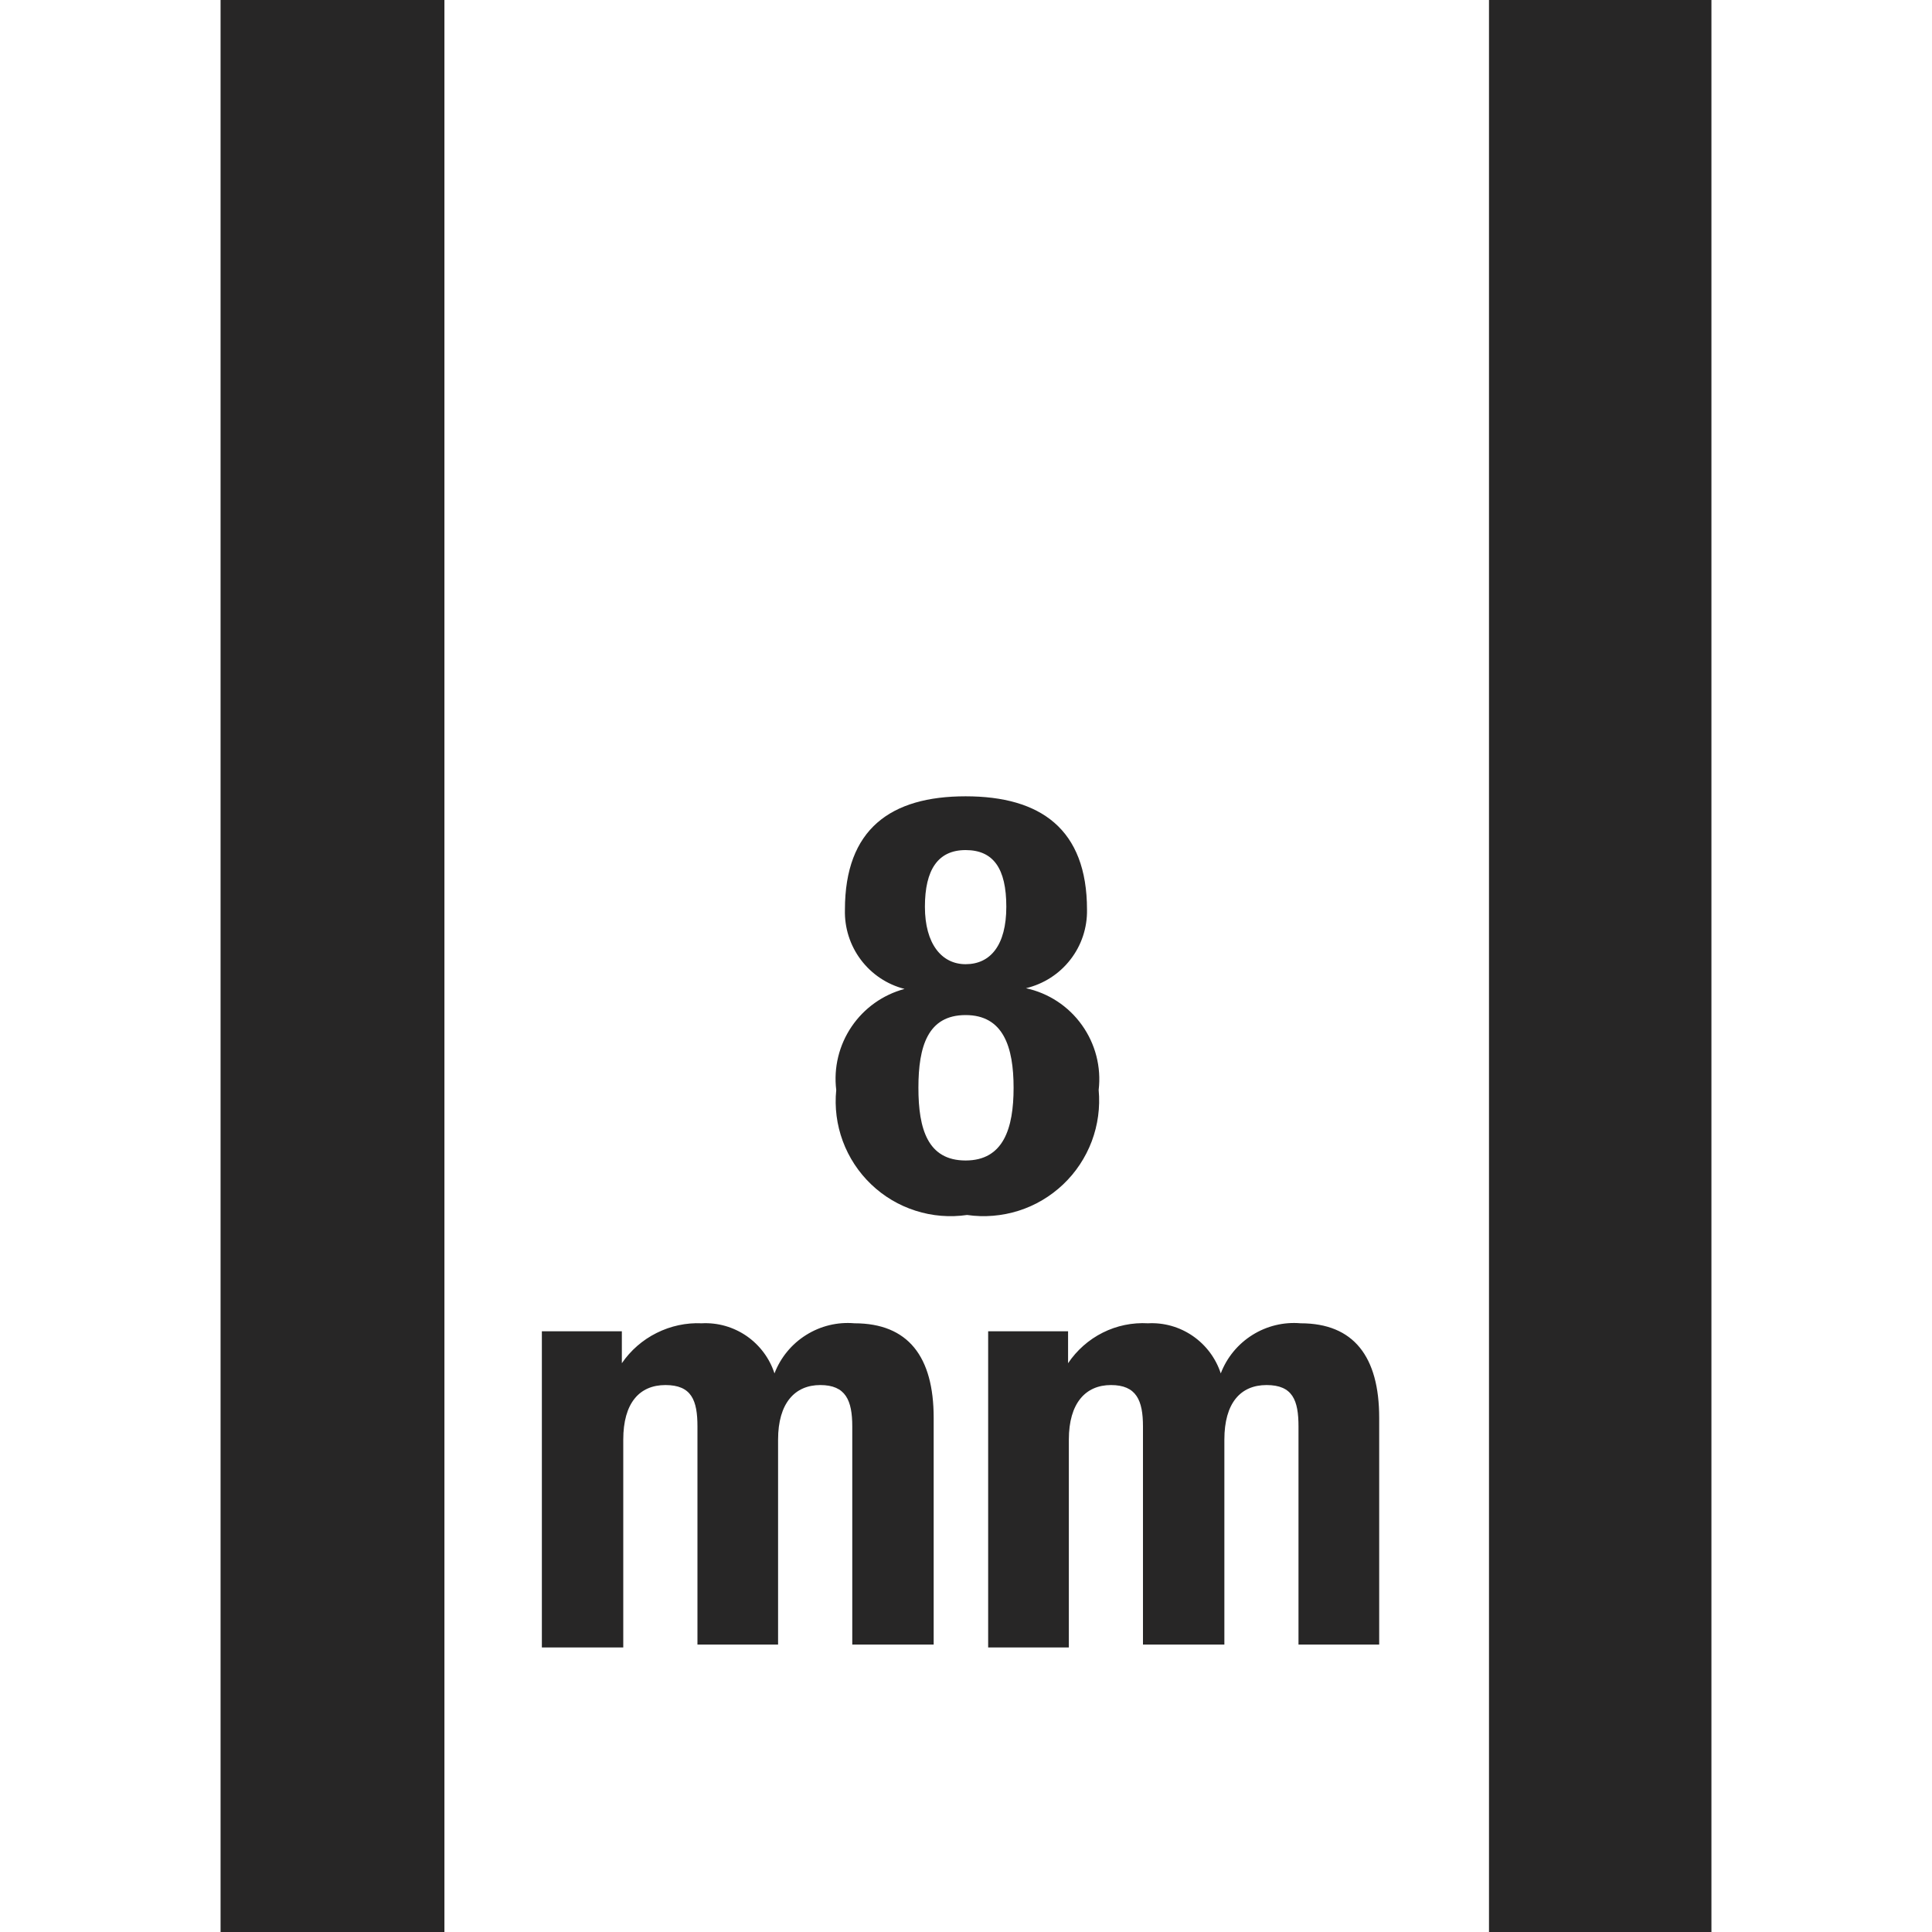 <svg width="30" height="30" viewBox="0 0 30 30" fill="none" xmlns="http://www.w3.org/2000/svg">
<g clip-path="url(#clip0_1372_7723)">
<path d="M9.678 22.354C9.678 21.789 9.927 21.507 10.333 21.507C10.739 21.507 10.83 21.744 10.83 22.15V25.537H12.082V22.354C12.082 21.789 12.342 21.507 12.737 21.507C13.132 21.507 13.234 21.744 13.234 22.15V25.537H14.498V22.015C14.498 21.067 14.103 20.548 13.268 20.548C13.004 20.525 12.741 20.589 12.517 20.73C12.293 20.87 12.121 21.079 12.026 21.326C11.95 21.091 11.797 20.887 11.594 20.746C11.389 20.605 11.145 20.535 10.897 20.548C10.655 20.537 10.414 20.589 10.196 20.698C9.979 20.806 9.793 20.968 9.656 21.168V20.672H8.414V25.582H9.678V22.354Z" fill="#272626"/>
<path d="M16.597 22.354C16.597 21.789 16.856 21.507 17.251 21.507C17.646 21.507 17.748 21.744 17.748 22.15V25.537H19.012V22.354C19.012 21.789 19.261 21.507 19.667 21.507C20.073 21.507 20.163 21.744 20.163 22.15V25.537H21.416V22.015C21.416 21.067 21.021 20.548 20.197 20.548C19.934 20.525 19.67 20.589 19.446 20.73C19.223 20.87 19.05 21.079 18.956 21.326C18.879 21.091 18.727 20.887 18.523 20.746C18.319 20.605 18.075 20.535 17.827 20.548C17.584 20.534 17.341 20.584 17.124 20.693C16.906 20.802 16.721 20.966 16.585 21.168V20.672H15.344V25.582H16.597V22.354Z" fill="#272626"/>
<path d="M-1 -1V31H31V-1H-1ZM23.121 30.086H6.901V-0.086H23.121V30.086ZM-0.086 -0.086H3.425V30.086H-0.086V-0.086ZM30.086 30.086H26.575V-0.086H30.086V30.086Z" fill="#272626"/>
<path d="M14.046 15.356C13.775 15.287 13.535 15.127 13.367 14.903C13.199 14.68 13.112 14.405 13.12 14.126C13.12 12.873 13.832 12.365 14.994 12.365C16.157 12.365 16.879 12.873 16.879 14.126C16.884 14.406 16.793 14.681 16.62 14.902C16.448 15.124 16.204 15.28 15.931 15.345C16.282 15.421 16.592 15.625 16.8 15.917C17.009 16.209 17.102 16.568 17.06 16.925C17.085 17.195 17.048 17.467 16.953 17.721C16.857 17.975 16.706 18.204 16.509 18.391C16.312 18.578 16.076 18.718 15.818 18.8C15.559 18.882 15.285 18.905 15.017 18.866C14.749 18.905 14.475 18.883 14.217 18.8C13.959 18.718 13.723 18.578 13.528 18.391C13.332 18.204 13.181 17.974 13.087 17.72C12.993 17.466 12.958 17.194 12.985 16.925C12.943 16.579 13.028 16.23 13.223 15.942C13.418 15.654 13.71 15.446 14.046 15.356ZM14.994 18.02C15.581 18.02 15.739 17.523 15.739 16.891C15.739 16.259 15.581 15.762 14.994 15.762C14.407 15.762 14.261 16.247 14.261 16.891C14.261 17.534 14.407 18.02 14.994 18.02ZM14.994 14.972C15.378 14.972 15.626 14.679 15.626 14.08C15.626 13.482 15.423 13.2 14.994 13.2C14.565 13.2 14.362 13.505 14.362 14.08C14.362 14.656 14.622 14.972 14.994 14.972Z" fill="#272626"/>
</g>
<defs>
<clipPath id="clip0_1372_7723">
<rect width="30" height="30" fill="white"/>
</clipPath>
</defs>
</svg>
